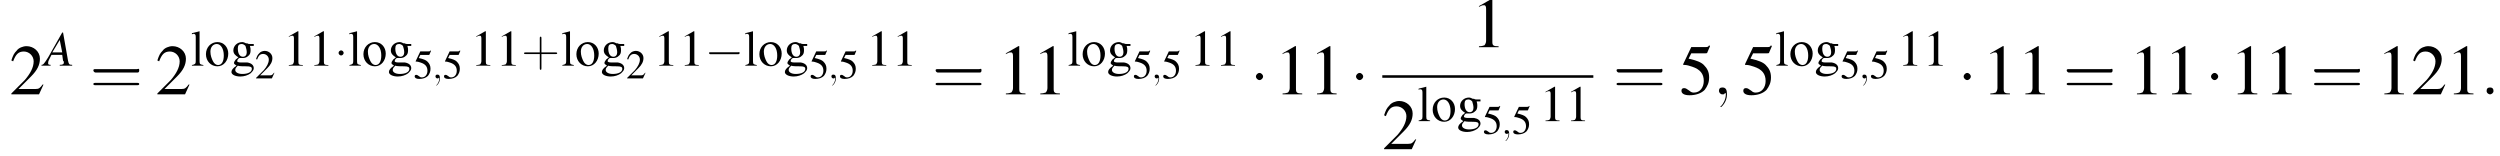 <?xml version='1.0' encoding='UTF-8'?>
<!---9.5-->
<svg version='1.1' xmlns='http://www.w3.org/2000/svg' xmlns:xlink='http://www.w3.org/1999/xlink' width='392.1pt' height='24.4pt' viewBox='60.8 80.6 392.1 24.4'>
<defs>
<use id='g20-58' xlink:href='#g12-58' transform='scale(1.8)'/>
<use id='g20-59' xlink:href='#g12-59' transform='scale(1.8)'/>
<use id='g28-49' xlink:href='#g3-49'/>
<use id='g28-103' xlink:href='#g3-103'/>
<use id='g28-108' xlink:href='#g3-108'/>
<use id='g28-111' xlink:href='#g3-111'/>
<use id='g33-61' xlink:href='#g25-61' transform='scale(1.8)'/>
<use id='g29-43' xlink:href='#g25-43' transform='scale(1.3)'/>
<use id='g24-50' xlink:href='#g3-50' transform='scale(.8)'/>
<use id='g24-53' xlink:href='#g3-53' transform='scale(.8)'/>
<path id='g25-43' d='M2.4-1.4H4.1C4.2-1.4 4.3-1.4 4.3-1.5S4.2-1.6 4.1-1.6H2.4V-3.3C2.4-3.4 2.4-3.5 2.3-3.5S2.2-3.4 2.2-3.3V-1.6H.5C.4-1.6 .3-1.6 .3-1.5S.4-1.4 .5-1.4H2.2V.3C2.2 .4 2.2 .5 2.3 .5S2.4 .4 2.4 .3V-1.4Z'/>
<path id='g25-61' d='M4.1-1.9C4.2-1.9 4.3-1.9 4.3-2.1S4.2-2.2 4.1-2.2H.5C.4-2.2 .3-2.2 .3-2.1S.4-1.9 .5-1.9H4.1ZM4.1-.8C4.2-.8 4.3-.8 4.3-.9S4.2-1 4.1-1H.5C.4-1 .3-1 .3-.9S.4-.8 .5-.8H4.1Z'/>
<use id='g17-65' xlink:href='#g13-65' transform='scale(1.3)'/>
<use id='g32-49' xlink:href='#g3-49' transform='scale(1.4)'/>
<use id='g32-50' xlink:href='#g3-50' transform='scale(1.4)'/>
<use id='g32-53' xlink:href='#g3-53' transform='scale(1.4)'/>
<path id='g3-49' d='M2.3-5.4L.9-4.6V-4.5C1-4.6 1.1-4.6 1.1-4.6C1.2-4.7 1.4-4.7 1.5-4.7C1.6-4.7 1.7-4.6 1.7-4.3V-.7C1.7-.5 1.6-.3 1.5-.2C1.4-.2 1.3-.1 .9-.1V0H3.1V-.1C2.5-.1 2.4-.2 2.4-.6V-5.4L2.3-5.4Z'/>
<path id='g3-50' d='M3.8-1.1L3.7-1.1C3.4-.7 3.3-.6 2.9-.6H1L2.4-2C3.1-2.7 3.4-3.3 3.4-4C3.4-4.8 2.7-5.4 1.9-5.4C1.5-5.4 1-5.2 .8-4.9C.5-4.6 .4-4.4 .2-3.8L.4-3.7C.7-4.5 1-4.8 1.6-4.8C2.2-4.8 2.7-4.3 2.7-3.7C2.7-3 2.3-2.3 1.7-1.6L.2-.1V0H3.3L3.8-1.1Z'/>
<path id='g3-53' d='M1.4-4.6H3C3.1-4.6 3.2-4.6 3.2-4.7L3.5-5.4L3.4-5.5C3.3-5.3 3.2-5.3 3-5.3H1.4L.5-3.4C.5-3.4 .5-3.4 .5-3.3C.5-3.3 .5-3.3 .6-3.3C.9-3.3 1.2-3.2 1.5-3.1C2.4-2.8 2.8-2.3 2.8-1.5C2.8-.8 2.4-.2 1.7-.2C1.6-.2 1.4-.2 1.2-.4C.9-.6 .8-.7 .6-.7C.4-.7 .3-.6 .3-.4C.3-.1 .6 .1 1.2 .1C1.9 .1 2.5-.1 2.9-.5C3.2-.9 3.4-1.3 3.4-1.9C3.4-2.5 3.2-2.9 2.8-3.3C2.5-3.6 2-3.8 1.1-4L1.4-4.6Z'/>
<path id='g3-103' d='M3.7-3.1V-3.4H3.1C3-3.4 2.8-3.4 2.7-3.5L2.5-3.5C2.3-3.6 2.1-3.7 1.9-3.7C1.1-3.7 .5-3.1 .5-2.4C.5-1.9 .8-1.6 1.3-1.3C1.1-1.2 1-1 .9-1C.7-.7 .6-.6 .6-.4C.6-.3 .7-.2 1 0C.4 .4 .2 .7 .2 1C.2 1.4 .8 1.7 1.6 1.7C2.2 1.7 2.8 1.5 3.2 1.2C3.5 .9 3.7 .7 3.7 .4C3.7-.1 3.3-.4 2.7-.5L1.7-.5C1.3-.5 1.1-.6 1.1-.7C1.1-.9 1.3-1.2 1.5-1.2C1.6-1.2 1.7-1.2 1.7-1.2C1.8-1.2 1.9-1.2 2-1.2C2.3-1.2 2.6-1.3 2.8-1.5C3.1-1.7 3.2-2 3.2-2.4C3.2-2.6 3.2-2.8 3.1-3.1H3.7ZM1.2 0C1.4 .1 2.1 .1 2.5 .1C3.2 .1 3.4 .2 3.4 .5C3.4 1 2.8 1.3 1.9 1.3C1.2 1.3 .8 1 .8 .7C.8 .5 .8 .4 1.2 0ZM1.2-2.7C1.2-3.2 1.4-3.4 1.8-3.4C2-3.4 2.2-3.3 2.4-3.1C2.5-2.8 2.6-2.4 2.6-2.1C2.6-1.7 2.4-1.4 2-1.4C1.5-1.4 1.2-1.9 1.2-2.7V-2.7Z'/>
<path id='g3-108' d='M.2-4.9H.2C.3-5 .4-5 .4-5C.7-5 .8-4.9 .8-4.5V-.7C.8-.3 .7-.2 .2-.1V0H2V-.1C1.5-.2 1.4-.2 1.4-.7V-5.4L1.4-5.4C1-5.3 .7-5.2 .2-5.1V-4.9Z'/>
<path id='g3-111' d='M2-3.7C1-3.7 .2-2.9 .2-1.8C.2-.7 1 .1 2 .1S3.7-.8 3.7-1.9C3.7-2.9 3-3.7 2-3.7ZM1.9-3.4C2.5-3.4 3-2.7 3-1.6C3-.7 2.7-.1 2.1-.1C1.8-.1 1.5-.3 1.3-.7C1.1-1.1 .9-1.6 .9-2.2C.9-2.9 1.3-3.4 1.9-3.4Z'/>
<path id='g12-58' d='M1.1-.3C1.1-.5 1-.6 .8-.6S.5-.5 .5-.3S.7 0 .8 0S1.1-.1 1.1-.3Z'/>
<path id='g12-59' d='M1.2 0C1.2-.4 1.1-.6 .8-.6C.6-.6 .5-.5 .5-.3C.5-.2 .6 0 .8 0C.9 0 1 0 1-.1C1.1-.1 1.1-.1 1.1-.1S1.1-.1 1.1 0C1.1 .4 .9 .8 .7 1C.6 1.1 .6 1.1 .6 1.1C.6 1.1 .6 1.1 .7 1.1C.7 1.1 1.2 .7 1.2 0Z'/>
<use id='g6-0' xlink:href='#g1-0' transform='scale(1.4)'/>
<use id='g6-1' xlink:href='#g1-1' transform='scale(1.4)'/>
<path id='g13-65' d='M3.4-.1C3-.1 3-.2 2.9-.6L2.3-4H2.2L.5-1C0-.2-.1-.1-.3-.1V0H.8V-.1C.5-.1 .5-.2 .5-.3C.5-.4 .5-.5 .6-.7L.9-1.3H2.2L2.3-.6C2.4-.5 2.4-.5 2.4-.4C2.4-.2 2.3-.1 1.9-.1V0H3.4V-.1ZM1-1.6L1.9-3.1L2.2-1.6H1Z'/>
<path id='g1-0' d='M5.2-1.8C5.4-1.8 5.5-1.8 5.5-2S5.4-2.1 5.2-2.1H.9C.8-2.1 .7-2.1 .7-2S.8-1.8 .9-1.8H5.2Z'/>
<path id='g1-1' d='M1.5-2C1.5-2.2 1.3-2.4 1.1-2.4S.7-2.2 .7-2S.9-1.6 1.1-1.6S1.5-1.8 1.5-2Z'/>
</defs>
<g id='page1'>

<use x='62.3' y='95.4' xlink:href='#g32-50'/>
<use x='67.7' y='90.9' xlink:href='#g17-65'/>
<use x='74.9' y='95.4' xlink:href='#g33-61'/>
<use x='85.2' y='95.4' xlink:href='#g32-50'/>
<use x='90.7' y='90.9' xlink:href='#g28-108'/>
<use x='92.9' y='90.9' xlink:href='#g28-111'/>
<use x='96.9' y='90.9' xlink:href='#g28-103'/>
<use x='100.8' y='92.9' xlink:href='#g24-50'/>
<use x='105.2' y='90.9' xlink:href='#g28-49'/>
<use x='109.2' y='90.9' xlink:href='#g28-49'/>
<use x='113.2' y='90.9' xlink:href='#g1-1'/>
<use x='115.4' y='90.9' xlink:href='#g28-108'/>
<use x='117.6' y='90.9' xlink:href='#g28-111'/>
<use x='121.6' y='90.9' xlink:href='#g28-103'/>
<use x='125.6' y='92.9' xlink:href='#g24-53'/>
<use x='128.6' y='92.9' xlink:href='#g12-59'/>
<use x='130.2' y='92.9' xlink:href='#g24-53'/>
<use x='134.6' y='90.9' xlink:href='#g28-49'/>
<use x='138.6' y='90.9' xlink:href='#g28-49'/>
<use x='142.6' y='90.9' xlink:href='#g29-43'/>
<use x='148.8' y='90.9' xlink:href='#g28-108'/>
<use x='151' y='90.9' xlink:href='#g28-111'/>
<use x='155' y='90.9' xlink:href='#g28-103'/>
<use x='159' y='92.9' xlink:href='#g24-50'/>
<use x='163.3' y='90.9' xlink:href='#g28-49'/>
<use x='167.3' y='90.9' xlink:href='#g28-49'/>
<use x='171.3' y='90.9' xlink:href='#g1-0'/>
<use x='177.5' y='90.9' xlink:href='#g28-108'/>
<use x='179.7' y='90.9' xlink:href='#g28-111'/>
<use x='183.7' y='90.9' xlink:href='#g28-103'/>
<use x='187.7' y='92.9' xlink:href='#g24-53'/>
<use x='190.7' y='92.9' xlink:href='#g12-59'/>
<use x='192.3' y='92.9' xlink:href='#g24-53'/>
<use x='196.7' y='90.9' xlink:href='#g28-49'/>
<use x='200.7' y='90.9' xlink:href='#g28-49'/>
<use x='207' y='95.4' xlink:href='#g33-61'/>
<use x='217.3' y='95.4' xlink:href='#g32-49'/>
<use x='222.7' y='95.4' xlink:href='#g32-49'/>
<use x='228.2' y='90.9' xlink:href='#g28-108'/>
<use x='230.4' y='90.9' xlink:href='#g28-111'/>
<use x='234.4' y='90.9' xlink:href='#g28-103'/>
<use x='238.4' y='92.9' xlink:href='#g24-53'/>
<use x='241.4' y='92.9' xlink:href='#g12-59'/>
<use x='243' y='92.9' xlink:href='#g24-53'/>
<use x='247.4' y='90.9' xlink:href='#g28-49'/>
<use x='251.4' y='90.9' xlink:href='#g28-49'/>
<use x='256.8' y='95.4' xlink:href='#g6-1'/>
<use x='260.7' y='95.4' xlink:href='#g32-49'/>
<use x='266.1' y='95.4' xlink:href='#g32-49'/>
<use x='272.5' y='95.4' xlink:href='#g6-1'/>
<use x='291.5' y='88' xlink:href='#g32-49'/>
<rect x='277.6' y='92.4' height='.4' width='33.1'/>
<use x='277.6' y='104' xlink:href='#g32-50'/>
<use x='283.1' y='99.6' xlink:href='#g28-108'/>
<use x='285.3' y='99.6' xlink:href='#g28-111'/>
<use x='289.3' y='99.6' xlink:href='#g28-103'/>
<use x='293.3' y='101.6' xlink:href='#g24-53'/>
<use x='296.3' y='101.6' xlink:href='#g12-59'/>
<use x='297.9' y='101.6' xlink:href='#g24-53'/>
<use x='302.3' y='99.6' xlink:href='#g28-49'/>
<use x='306.3' y='99.6' xlink:href='#g28-49'/>
<use x='313.8' y='95.4' xlink:href='#g33-61'/>
<use x='324.1' y='95.4' xlink:href='#g32-53'/>
<use x='329.5' y='95.4' xlink:href='#g20-59'/>
<use x='333.8' y='95.4' xlink:href='#g32-53'/>
<use x='339.2' y='90.9' xlink:href='#g28-108'/>
<use x='341.4' y='90.9' xlink:href='#g28-111'/>
<use x='345.4' y='90.9' xlink:href='#g28-103'/>
<use x='349.4' y='92.9' xlink:href='#g24-53'/>
<use x='352.4' y='92.9' xlink:href='#g12-59'/>
<use x='354' y='92.9' xlink:href='#g24-53'/>
<use x='358.4' y='90.9' xlink:href='#g28-49'/>
<use x='362.4' y='90.9' xlink:href='#g28-49'/>
<use x='367.8' y='95.4' xlink:href='#g6-1'/>
<use x='371.7' y='95.4' xlink:href='#g32-49'/>
<use x='377.2' y='95.4' xlink:href='#g32-49'/>
<use x='384.4' y='95.4' xlink:href='#g33-61'/>
<use x='394.7' y='95.4' xlink:href='#g32-49'/>
<use x='400.2' y='95.4' xlink:href='#g32-49'/>
<use x='406.6' y='95.4' xlink:href='#g6-1'/>
<use x='410.5' y='95.4' xlink:href='#g32-49'/>
<use x='415.9' y='95.4' xlink:href='#g32-49'/>
<use x='423.2' y='95.4' xlink:href='#g33-61'/>
<use x='433.5' y='95.4' xlink:href='#g32-49'/>
<use x='439' y='95.4' xlink:href='#g32-50'/>
<use x='444.4' y='95.4' xlink:href='#g32-49'/>
<use x='449.9' y='95.4' xlink:href='#g20-58'/>
</g>
</svg>